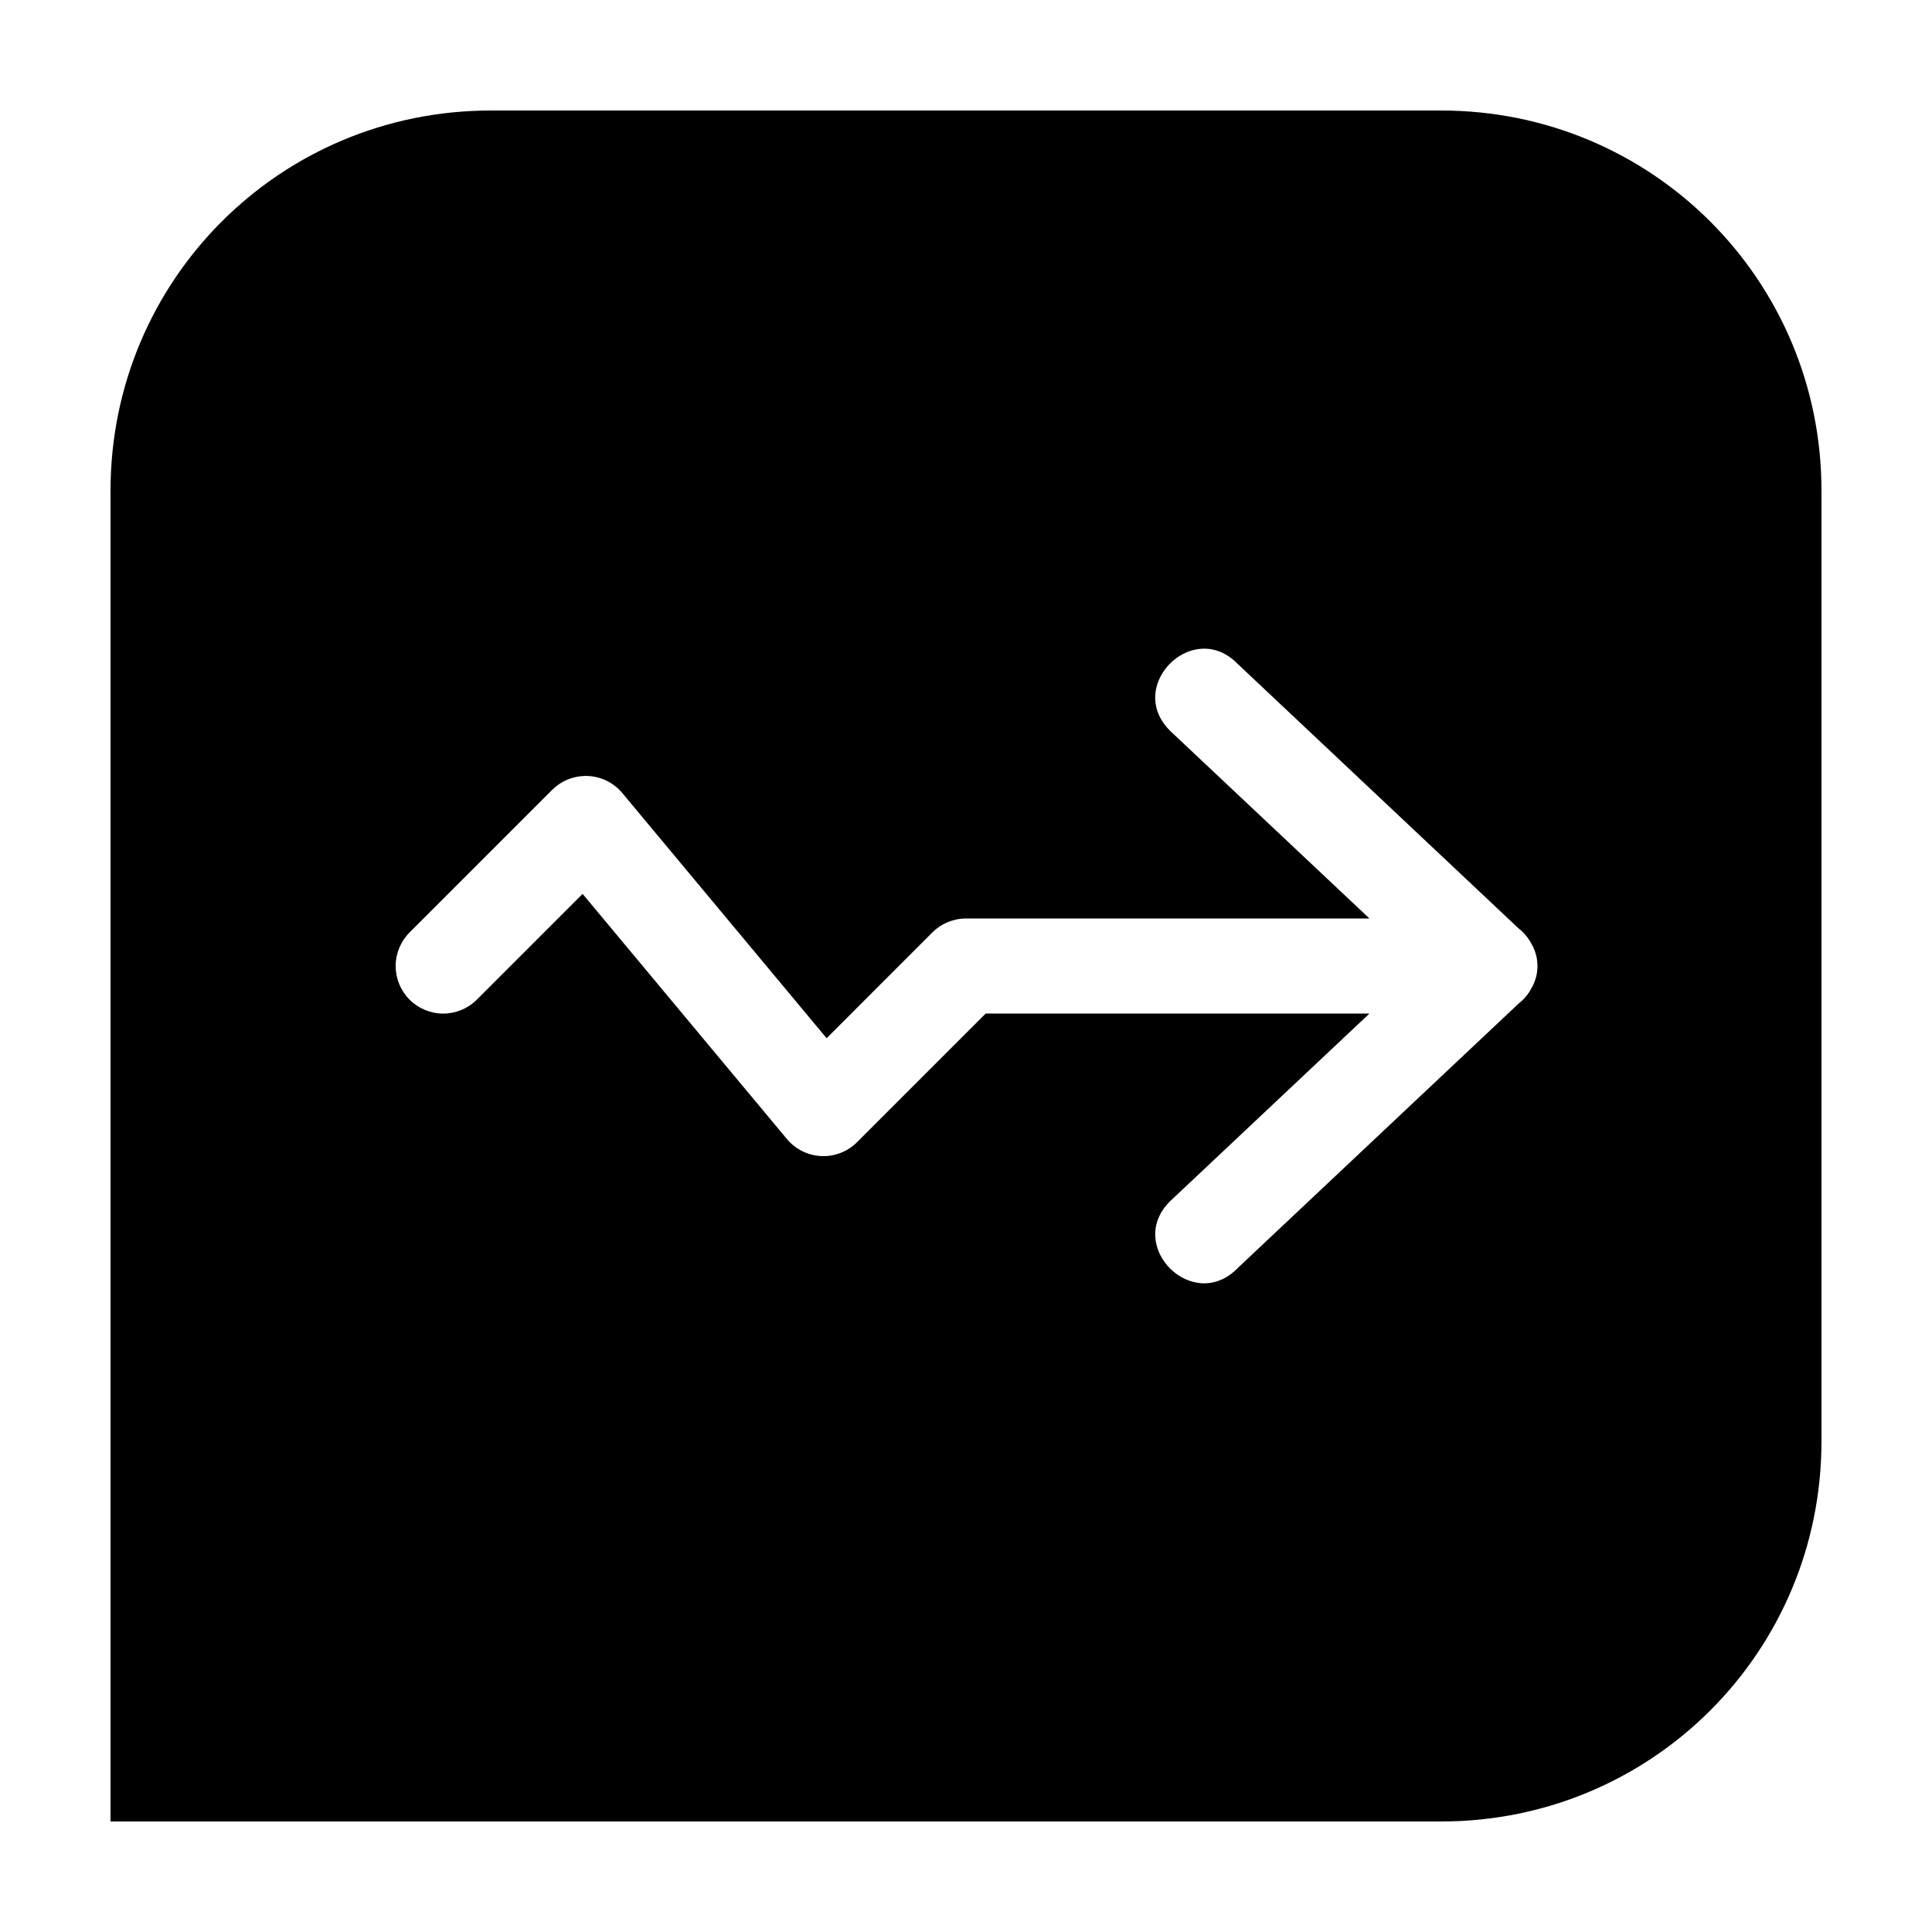 <?xml version="1.0" encoding="UTF-8"?>
<!-- Uploaded to: ICON Repo, www.iconrepo.com, Generator: ICON Repo Mixer Tools -->
<svg fill="#000000" width="800px" height="800px" version="1.1" viewBox="144 144 512 512" xmlns="http://www.w3.org/2000/svg">
 <path d="m274.05 173.29c-55.824 0-100.76 44.938-100.76 100.76v352.66h352.66c55.824 0 100.76-44.938 100.76-100.76v-251.9c0-55.824-44.938-100.76-100.76-100.76zm188.46 142.63c3.176-0.172 6.535 0.98 9.492 4.027l74.414 70.07h0.008c1.121 0.871 2.086 1.926 2.856 3.117 0.094 0.137 0.176 0.277 0.266 0.414 0.156 0.27 0.305 0.547 0.441 0.828 0.102 0.184 0.207 0.367 0.297 0.551 0.004 0.012 0.012 0.02 0.02 0.027v0.012c0.34 0.715 0.602 1.43 0.785 2.156 0.004 0.02 0.016 0.039 0.02 0.059 0.004 0.012 0.008 0.023 0.012 0.039 0.148 0.605 0.238 1.215 0.285 1.82 0.031 0.32 0.043 0.637 0.047 0.965-0.004 0.324-0.016 0.641-0.047 0.961-0.047 0.605-0.141 1.207-0.285 1.812-0.004 0.012-0.008 0.027-0.012 0.039-0.004 0.02-0.016 0.039-0.02 0.059-0.184 0.723-0.445 1.441-0.785 2.156v0.008c-0.012 0.02-0.023 0.035-0.031 0.051-0.066 0.137-0.145 0.27-0.215 0.402-0.148 0.305-0.312 0.605-0.484 0.895-0.086 0.137-0.145 0.273-0.234 0.406-0.766 1.191-1.727 2.246-2.844 3.117l-74.5 70.141c-11.84 12.188-30-5.969-17.812-17.809l52.734-49.645h-101.7c-11.07 11.082-23.402 23.375-34.086 34.086-2.5 2.504-5.941 3.844-9.477 3.688-3.539-0.16-6.844-1.797-9.113-4.516l-54.148-64.973-28.035 28.035c-2.363 2.363-5.566 3.688-8.91 3.688-3.34 0-6.543-1.328-8.906-3.691-2.363-2.363-3.688-5.57-3.688-8.91s1.332-6.547 3.695-8.906l37.785-37.785c2.289-2.285 5.367-3.606 8.598-3.68 3.844-0.094 7.519 1.574 9.98 4.523l54.148 64.977c9.43-9.43 19.242-19.219 28.023-28.027 2.363-2.367 5.57-3.699 8.918-3.699h106.92l-52.746-49.652c-9.133-8.879-1.203-21.312 8.328-21.836z"/>
</svg>